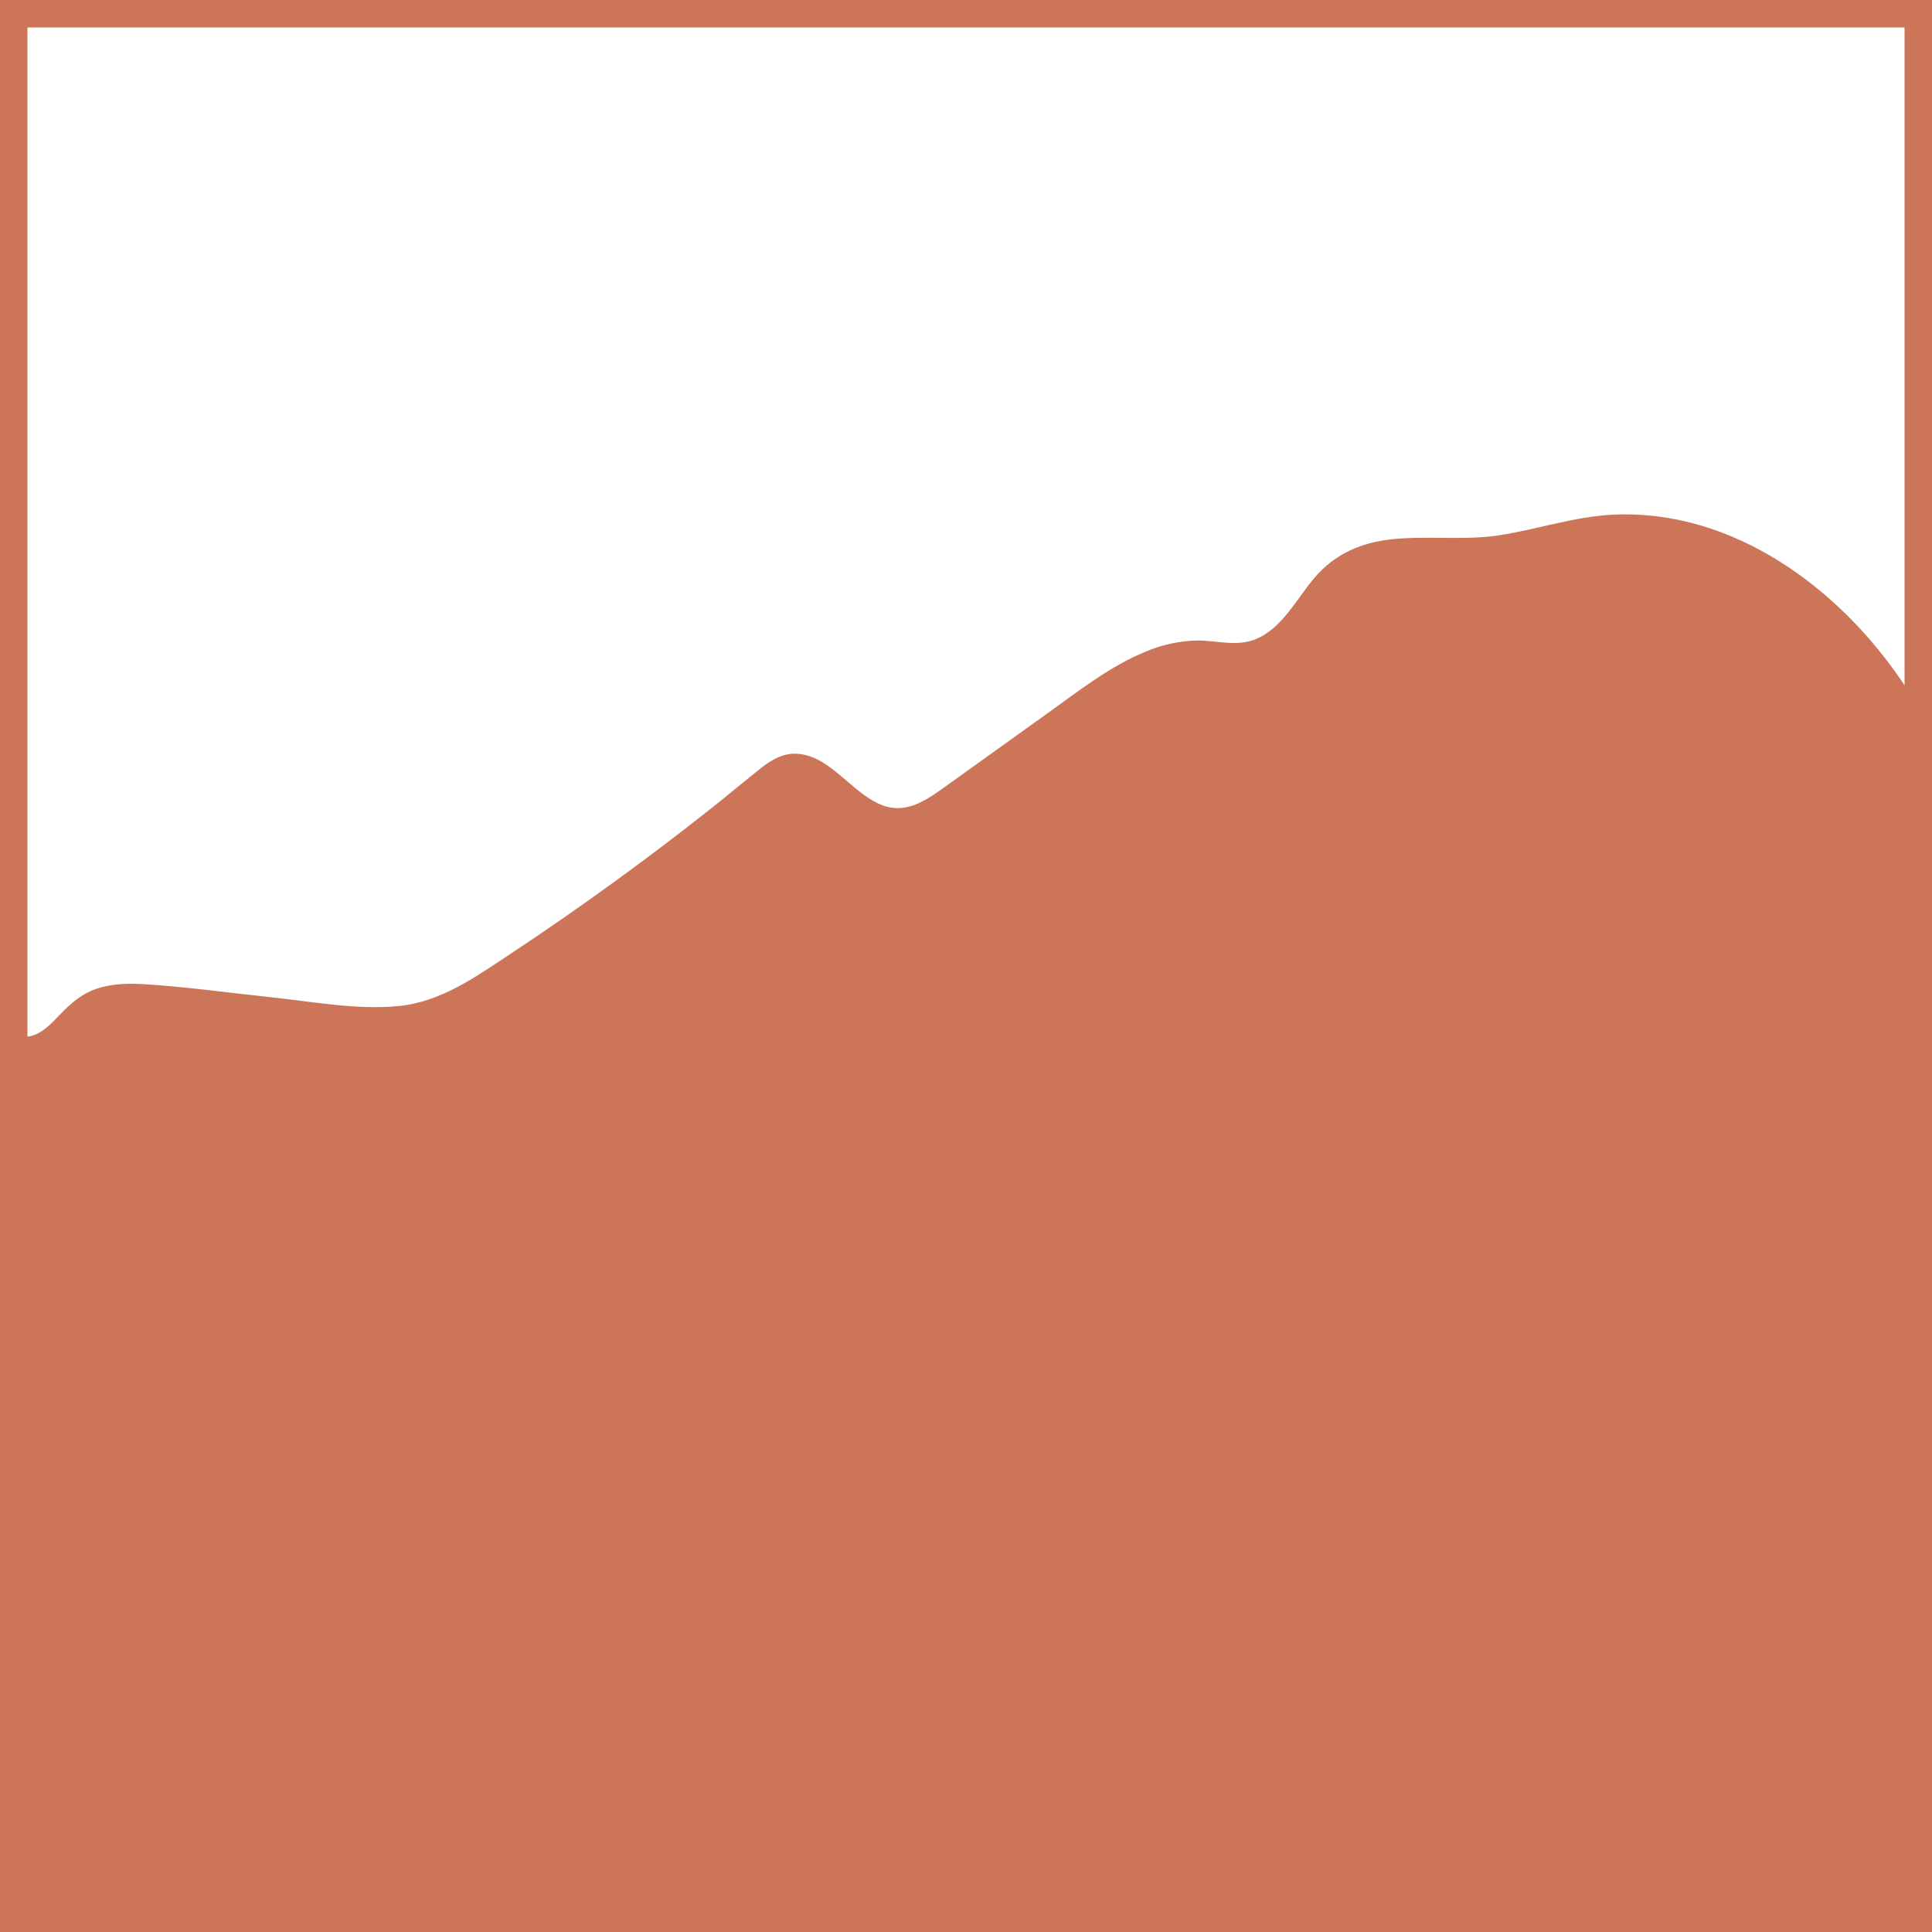 <svg width="1056" height="1056" viewBox="0 0 1056 1056" fill="none" xmlns="http://www.w3.org/2000/svg">
<path d="M0 0V1056H1056V0H0ZM1041 15V374.56C1005.79 321.56 947.35 278.3 881.87 281.3C860.66 282.3 840.55 289.3 819.69 292.54C800.23 295.54 780.56 292.73 761.04 294.72C744.13 296.44 729.7 302.72 718.54 315.72C708.73 327.17 700.85 343.56 686.12 349.46C675.87 353.56 664.84 350.01 654.25 350.09C644.527 350.328 634.939 352.418 626 356.25C606.86 364.1 590.3 377.15 573.62 389.11C554.54 402.81 535.433 416.51 516.3 430.21C507.96 436.21 498.38 443.01 487.56 441.49C480.33 440.49 474.03 436.02 468.47 431.59C458.83 423.9 448.92 412.84 435.8 411.99C428.11 411.49 421.57 415.32 415.75 419.99C406.92 426.99 398.29 434.26 389.45 441.27C353.51 469.757 316.383 496.667 278.07 522C259.53 534.27 240.72 547.64 217.96 549.88C194.96 552.14 170.96 547.49 148.05 545.07C125.14 542.65 102.5 539.47 79.67 538C70.53 537.41 60.98 537.53 52.25 540.61C44.31 543.41 38.48 548.61 32.72 554.61C27.72 559.79 22.36 565.75 15 566.61V15H1041Z" fill="#CD7558"/>
</svg>
